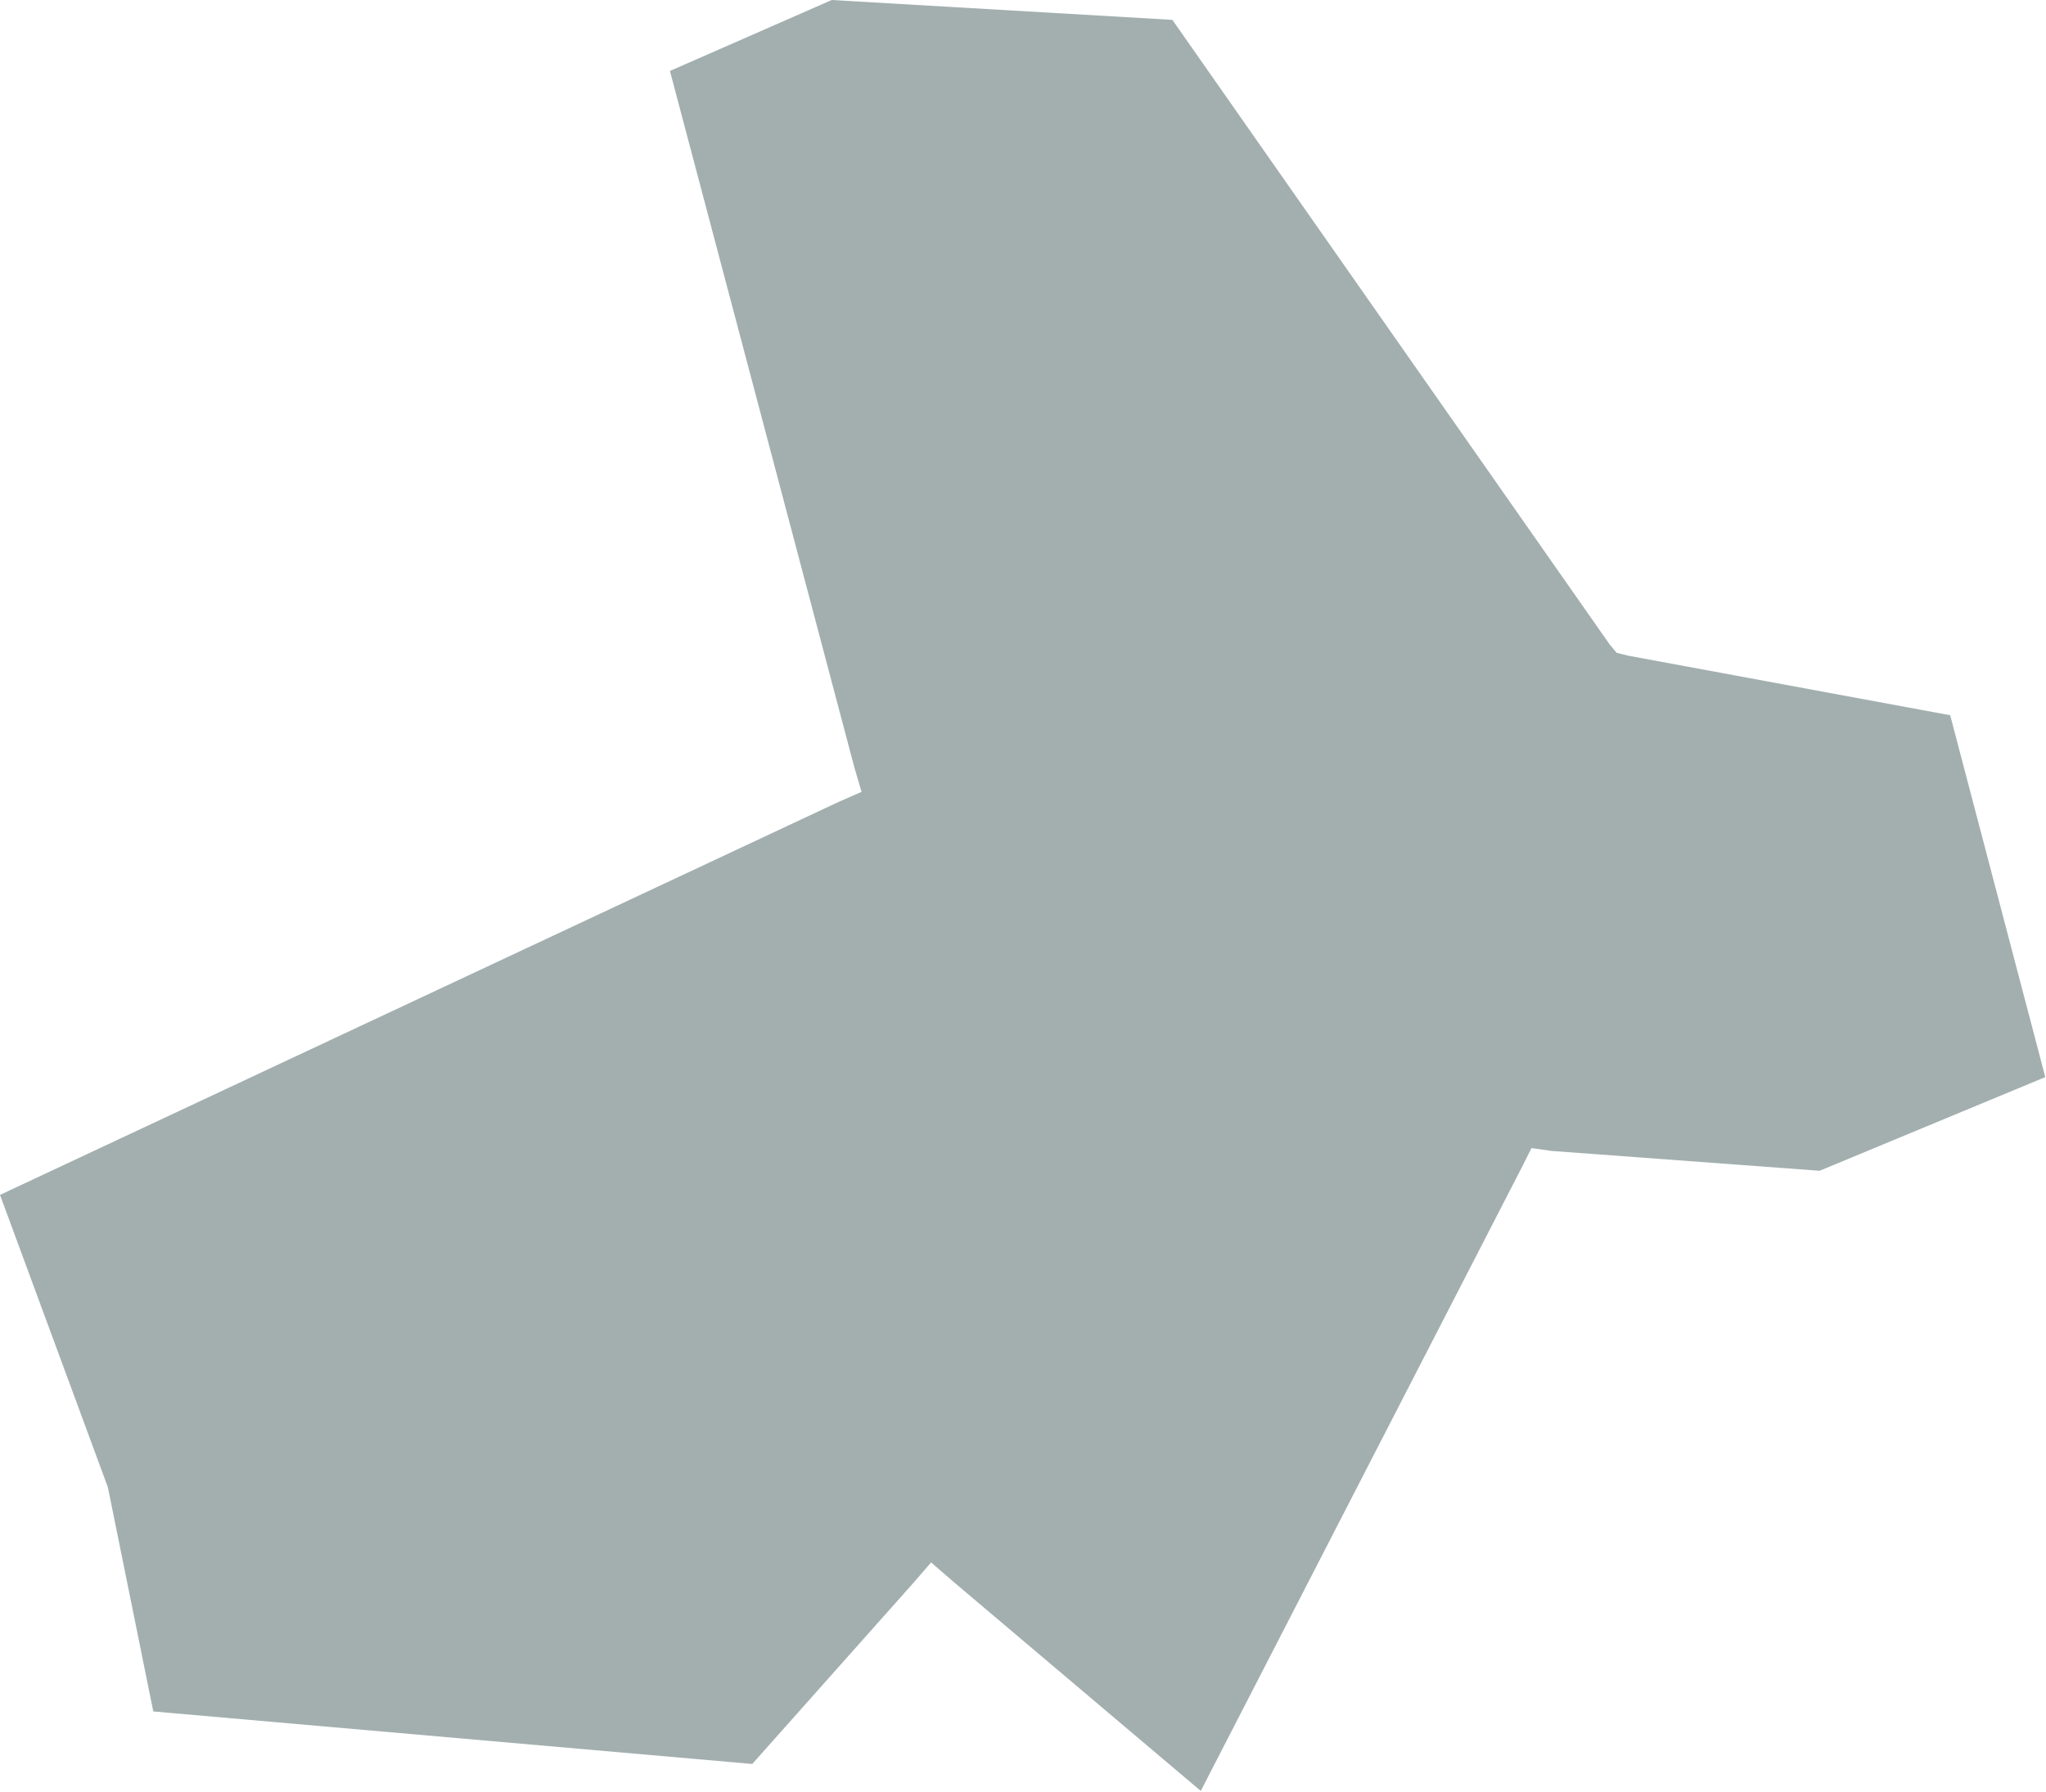 <?xml version="1.0" encoding="UTF-8"?> <svg xmlns="http://www.w3.org/2000/svg" xmlns:xlink="http://www.w3.org/1999/xlink" width="14.415" height="12.625" viewBox="0 0 14.415 12.625" fill="none"><desc> Created with Pixso. </desc><defs></defs><path id="polygon" d="M0 8.42L0.76 10.48L1.08 12.06L5.3 12.43L6.43 11.16L6.56 11.01L6.71 11.14L8.46 12.62L10.73 8.21L10.79 8.09L10.93 8.11L12.82 8.25L14.41 7.59L13.74 5.04L11.47 4.62L11.39 4.6L11.34 4.54L8.26 0.14L5.86 0L4.72 0.5L6.02 5.41L6.07 5.58L5.91 5.65L0 8.42Z" fill="#A3AFAF" fill-opacity="1" fill-rule="evenodd"></path></svg> 